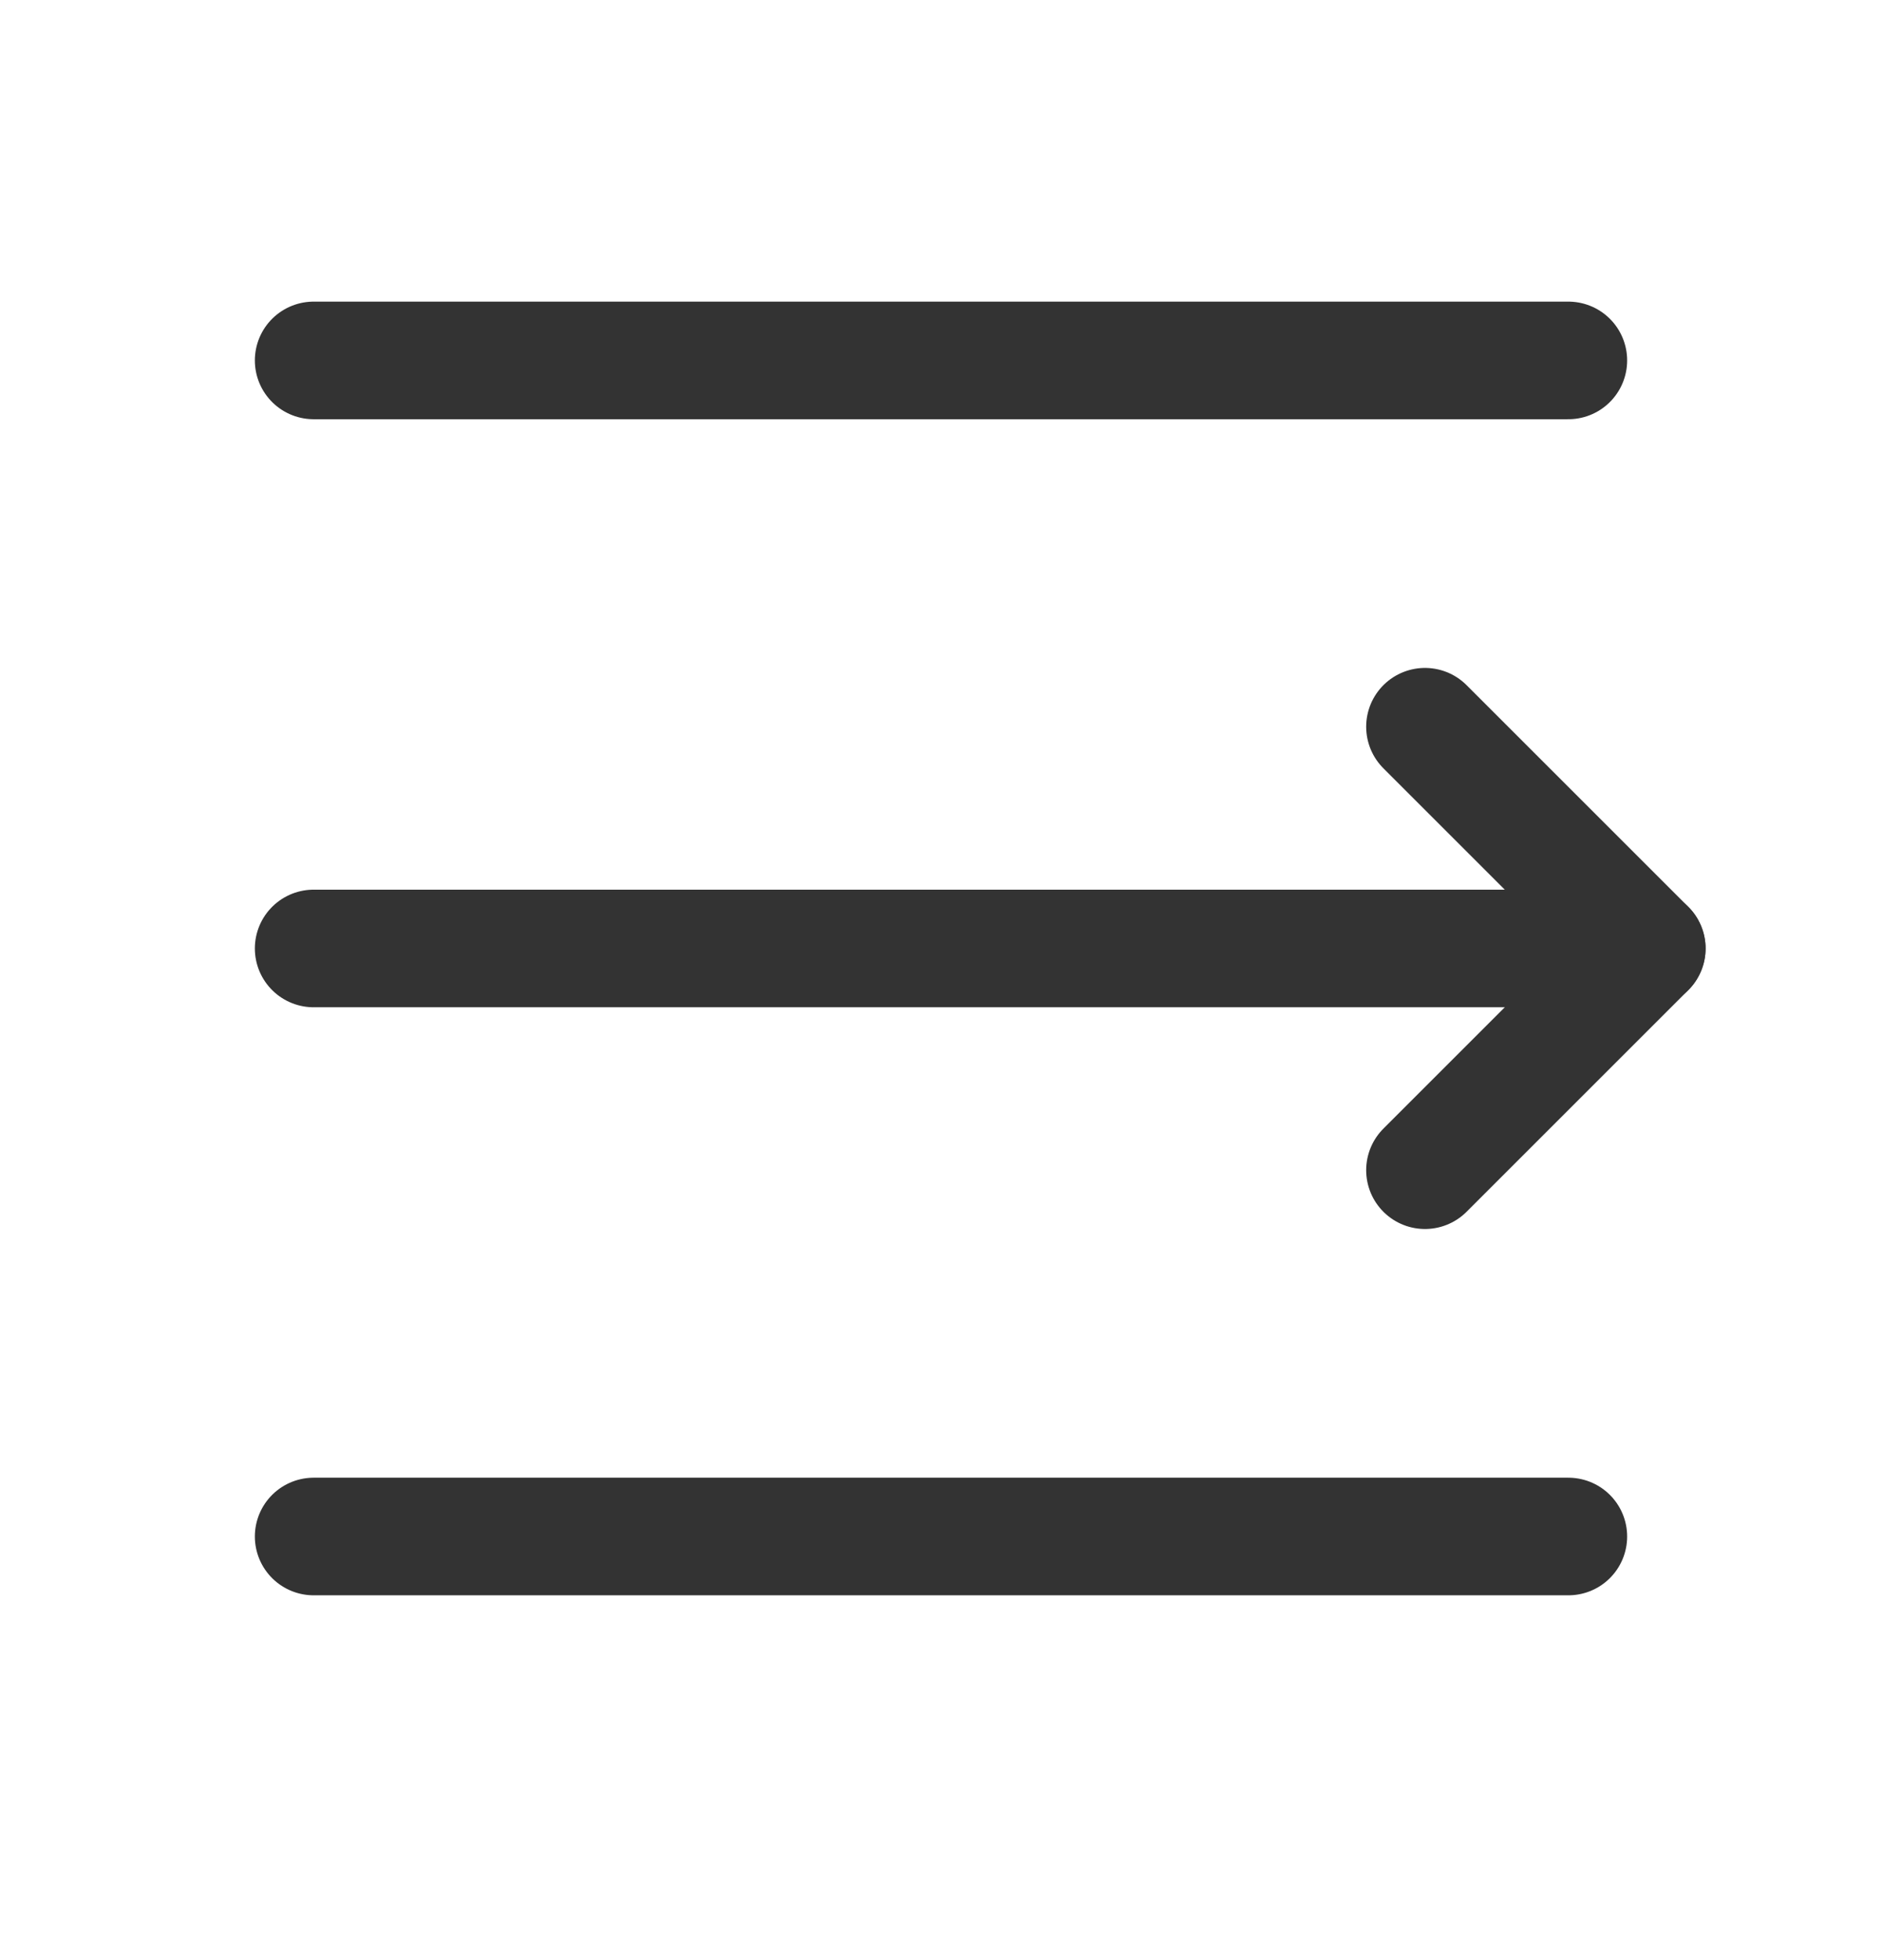 <svg width="24" height="25" viewBox="0 0 24 25" fill="none" xmlns="http://www.w3.org/2000/svg">
<path d="M4 4.597H20" stroke="#333333" stroke-width="1.5" stroke-linecap="round" stroke-linejoin="round"/>
<path d="M4 12.097H21" stroke="#333333" stroke-width="1.5" stroke-linecap="round" stroke-linejoin="round"/>
<path d="M4 19.597H20" stroke="#333333" stroke-width="1.5" stroke-linecap="round" stroke-linejoin="round"/>
<path d="M18.172 14.925L21 12.097L18.172 9.269" stroke="#333333" stroke-width="1.5" stroke-linecap="round" stroke-linejoin="round"/>
</svg>
